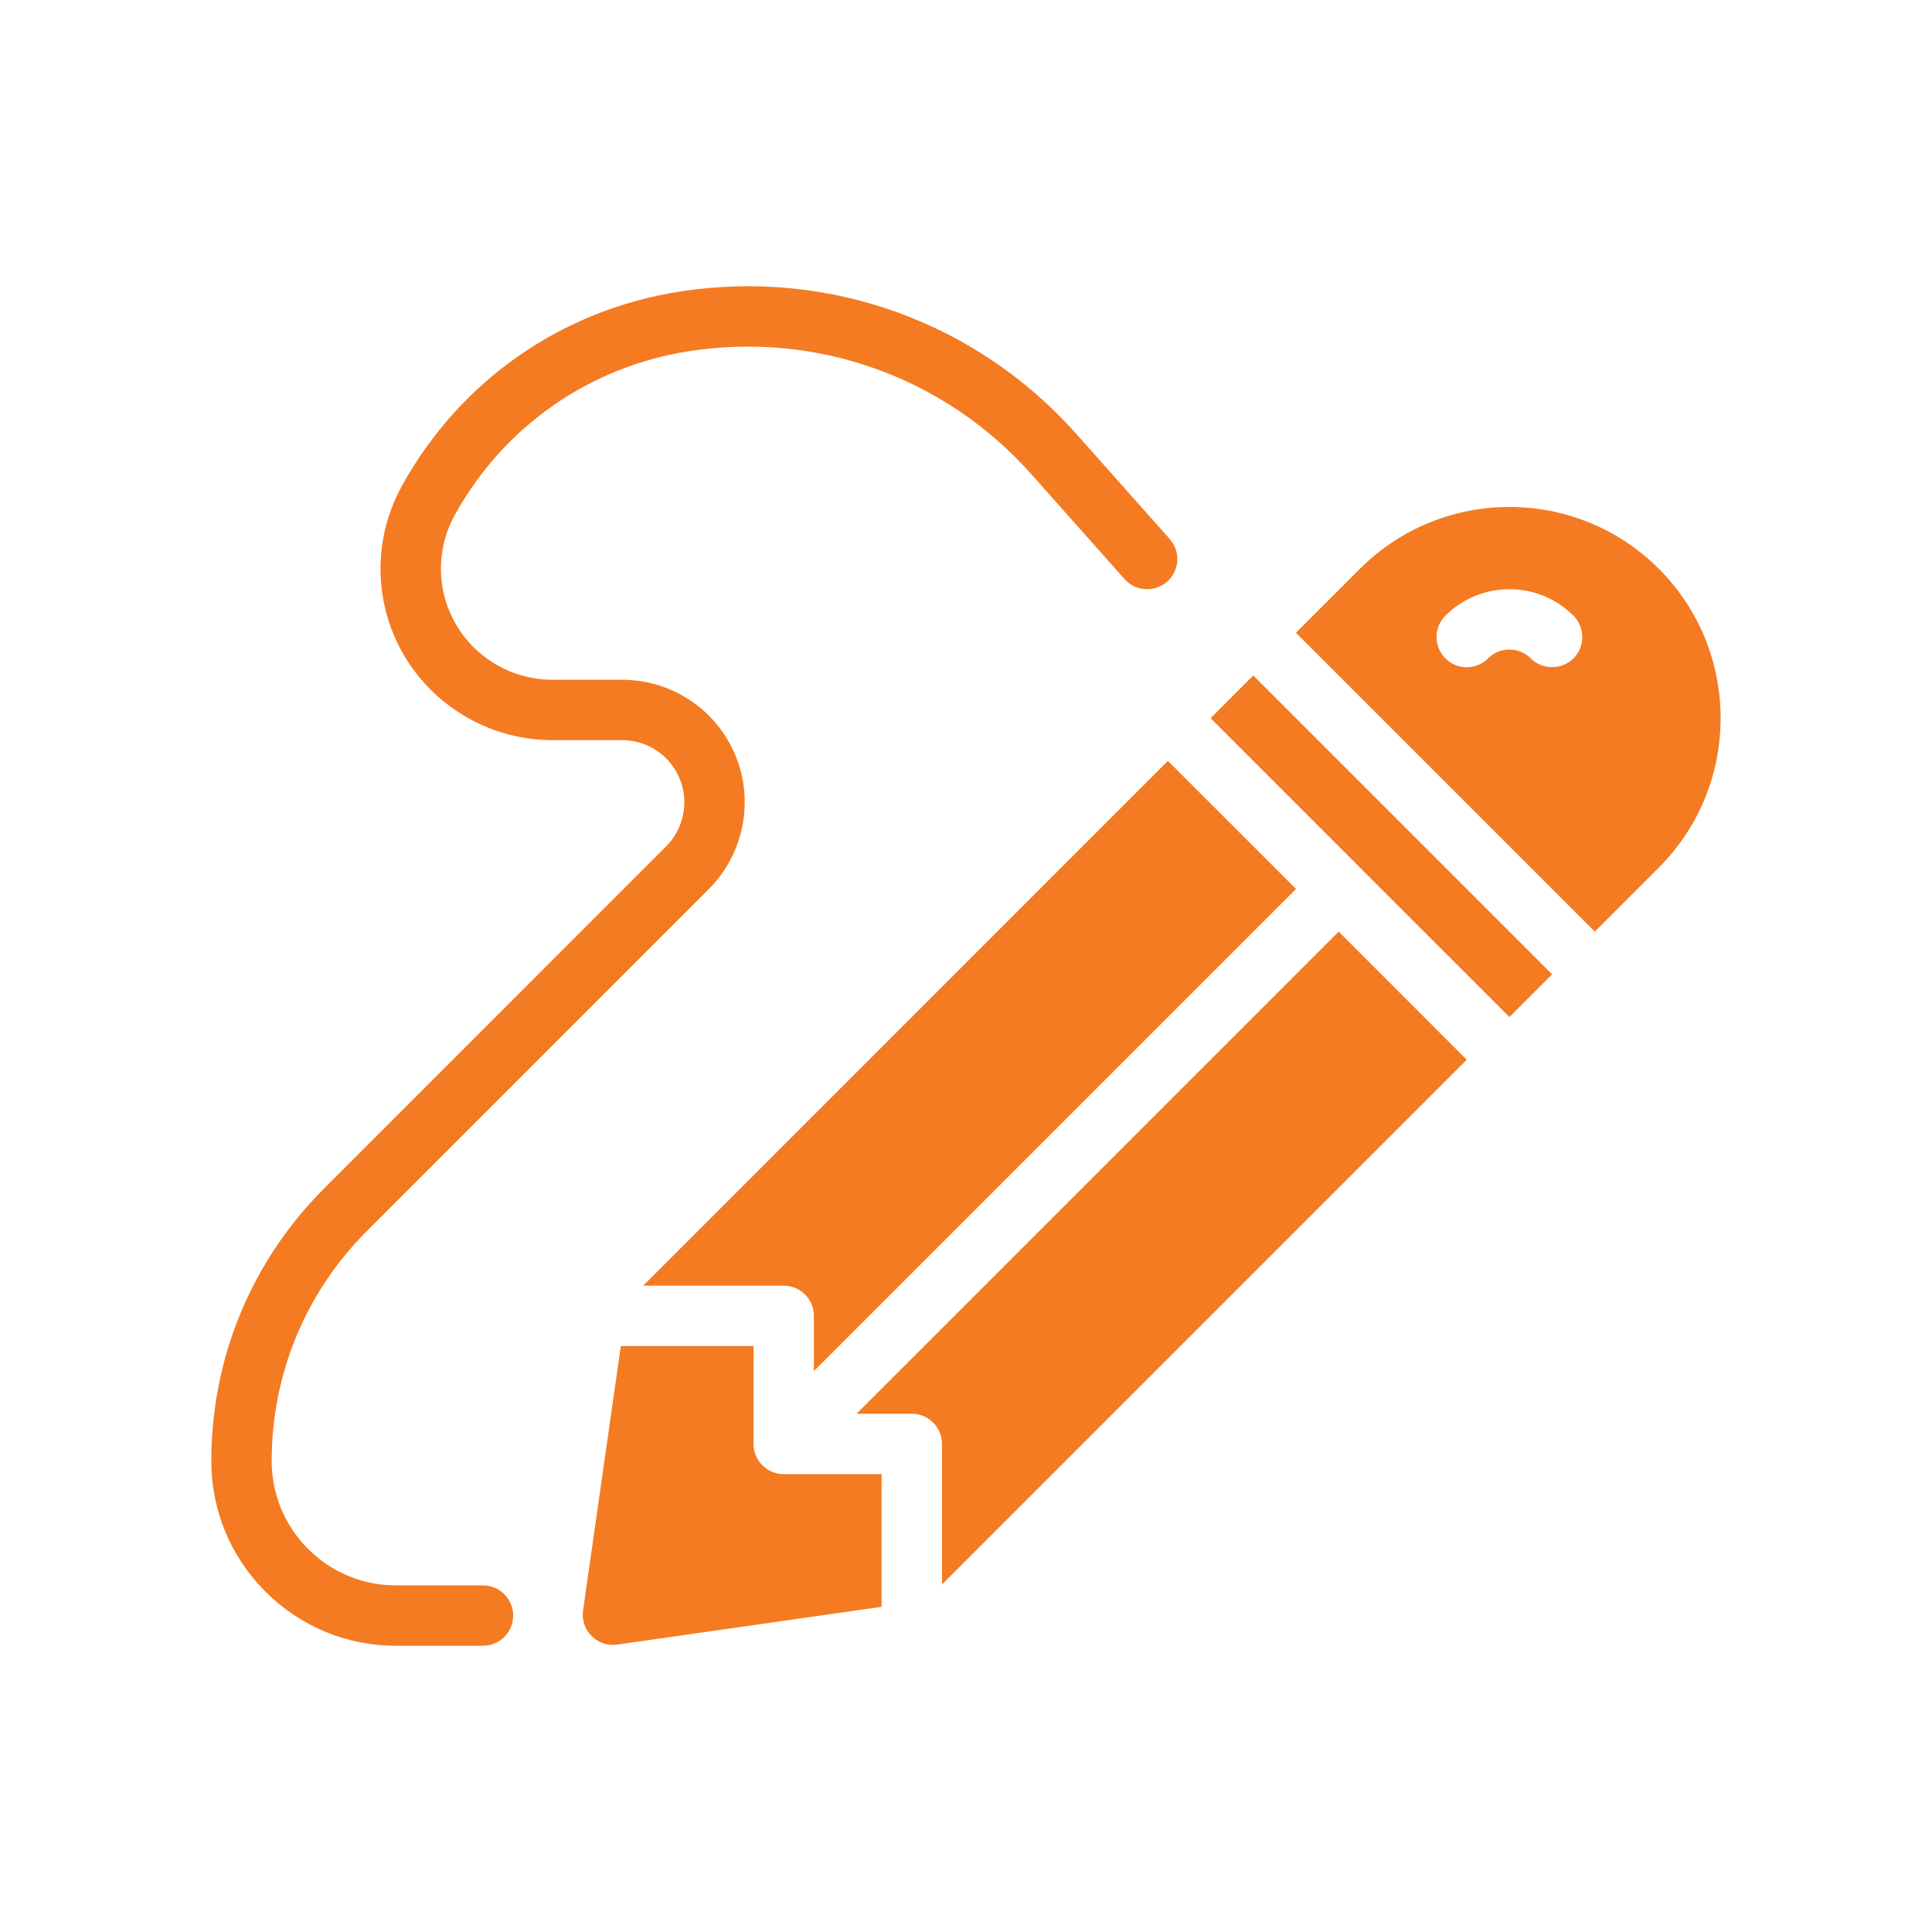 <svg width="64" height="64" viewBox="0 0 64 64" fill="none" xmlns="http://www.w3.org/2000/svg">
<path d="M40.102 23.791L45.05 28.739L45.051 28.74L45.052 28.742L50.001 33.69L51.416 32.276L41.516 22.376L40.102 23.791Z" fill="#F47B22"/>
<path d="M28.375 46.832H30.204C30.756 46.832 31.204 47.279 31.204 47.832V52.489L48.588 35.104L44.346 30.861L28.375 46.832Z" fill="#F47B22"/>
<path d="M54.95 18.841C52.221 16.111 47.781 16.112 45.051 18.841L42.93 20.962L52.829 30.861L54.95 28.74C57.68 26.011 57.68 21.57 54.95 18.841ZM52.122 21.81C51.733 22.198 51.095 22.197 50.708 21.81C50.318 21.42 49.683 21.42 49.294 21.81C48.903 22.201 48.27 22.201 47.88 21.81C47.489 21.419 47.489 20.787 47.88 20.396C49.05 19.226 50.952 19.226 52.122 20.396C52.512 20.787 52.512 21.419 52.122 21.81Z" fill="#F47B22"/>
<path d="M24.962 47.832V44.59H20.566L19.315 53.347C19.27 53.659 19.375 53.973 19.598 54.196C19.821 54.419 20.134 54.523 20.446 54.479L29.204 53.227V48.832H25.962C25.41 48.832 24.962 48.384 24.962 47.832Z" fill="#F47B22"/>
<path d="M42.932 29.447L38.689 25.205L21.305 42.59H25.961C26.514 42.59 26.961 43.037 26.961 43.59V45.418L42.932 29.447Z" fill="#F47B22"/>
<path d="M16 52.518H13.121C12.021 52.518 10.985 52.09 10.207 51.311C9.429 50.533 9 49.498 9 48.397C9 45.518 10.121 42.811 12.157 40.776L23.481 29.451C24.484 28.448 24.894 26.971 24.55 25.595C24.097 23.784 22.477 22.518 20.61 22.518H18.298C17.63 22.518 16.974 22.337 16.401 21.993C14.687 20.964 14.104 18.789 15.075 17.042C16.703 14.113 19.536 12.14 22.848 11.63C27.083 10.978 31.314 12.502 34.162 15.706L37.252 19.183C37.62 19.595 38.252 19.632 38.665 19.266C39.077 18.899 39.114 18.267 38.748 17.854L35.657 14.377C32.357 10.665 27.459 8.897 22.544 9.654C18.616 10.258 15.256 12.597 13.327 16.071C11.83 18.767 12.728 22.122 15.372 23.708C16.256 24.238 17.268 24.518 18.298 24.518H20.61C21.557 24.518 22.379 25.16 22.609 26.08C22.784 26.778 22.576 27.528 22.067 28.037L10.743 39.362C8.329 41.775 7 44.984 7 48.397C7 50.032 7.637 51.569 8.793 52.725C9.949 53.882 11.486 54.518 13.121 54.518H16C16.552 54.518 17 54.071 17 53.518C17 52.966 16.552 52.518 16 52.518Z" fill="#F47B22"/>
</svg>
